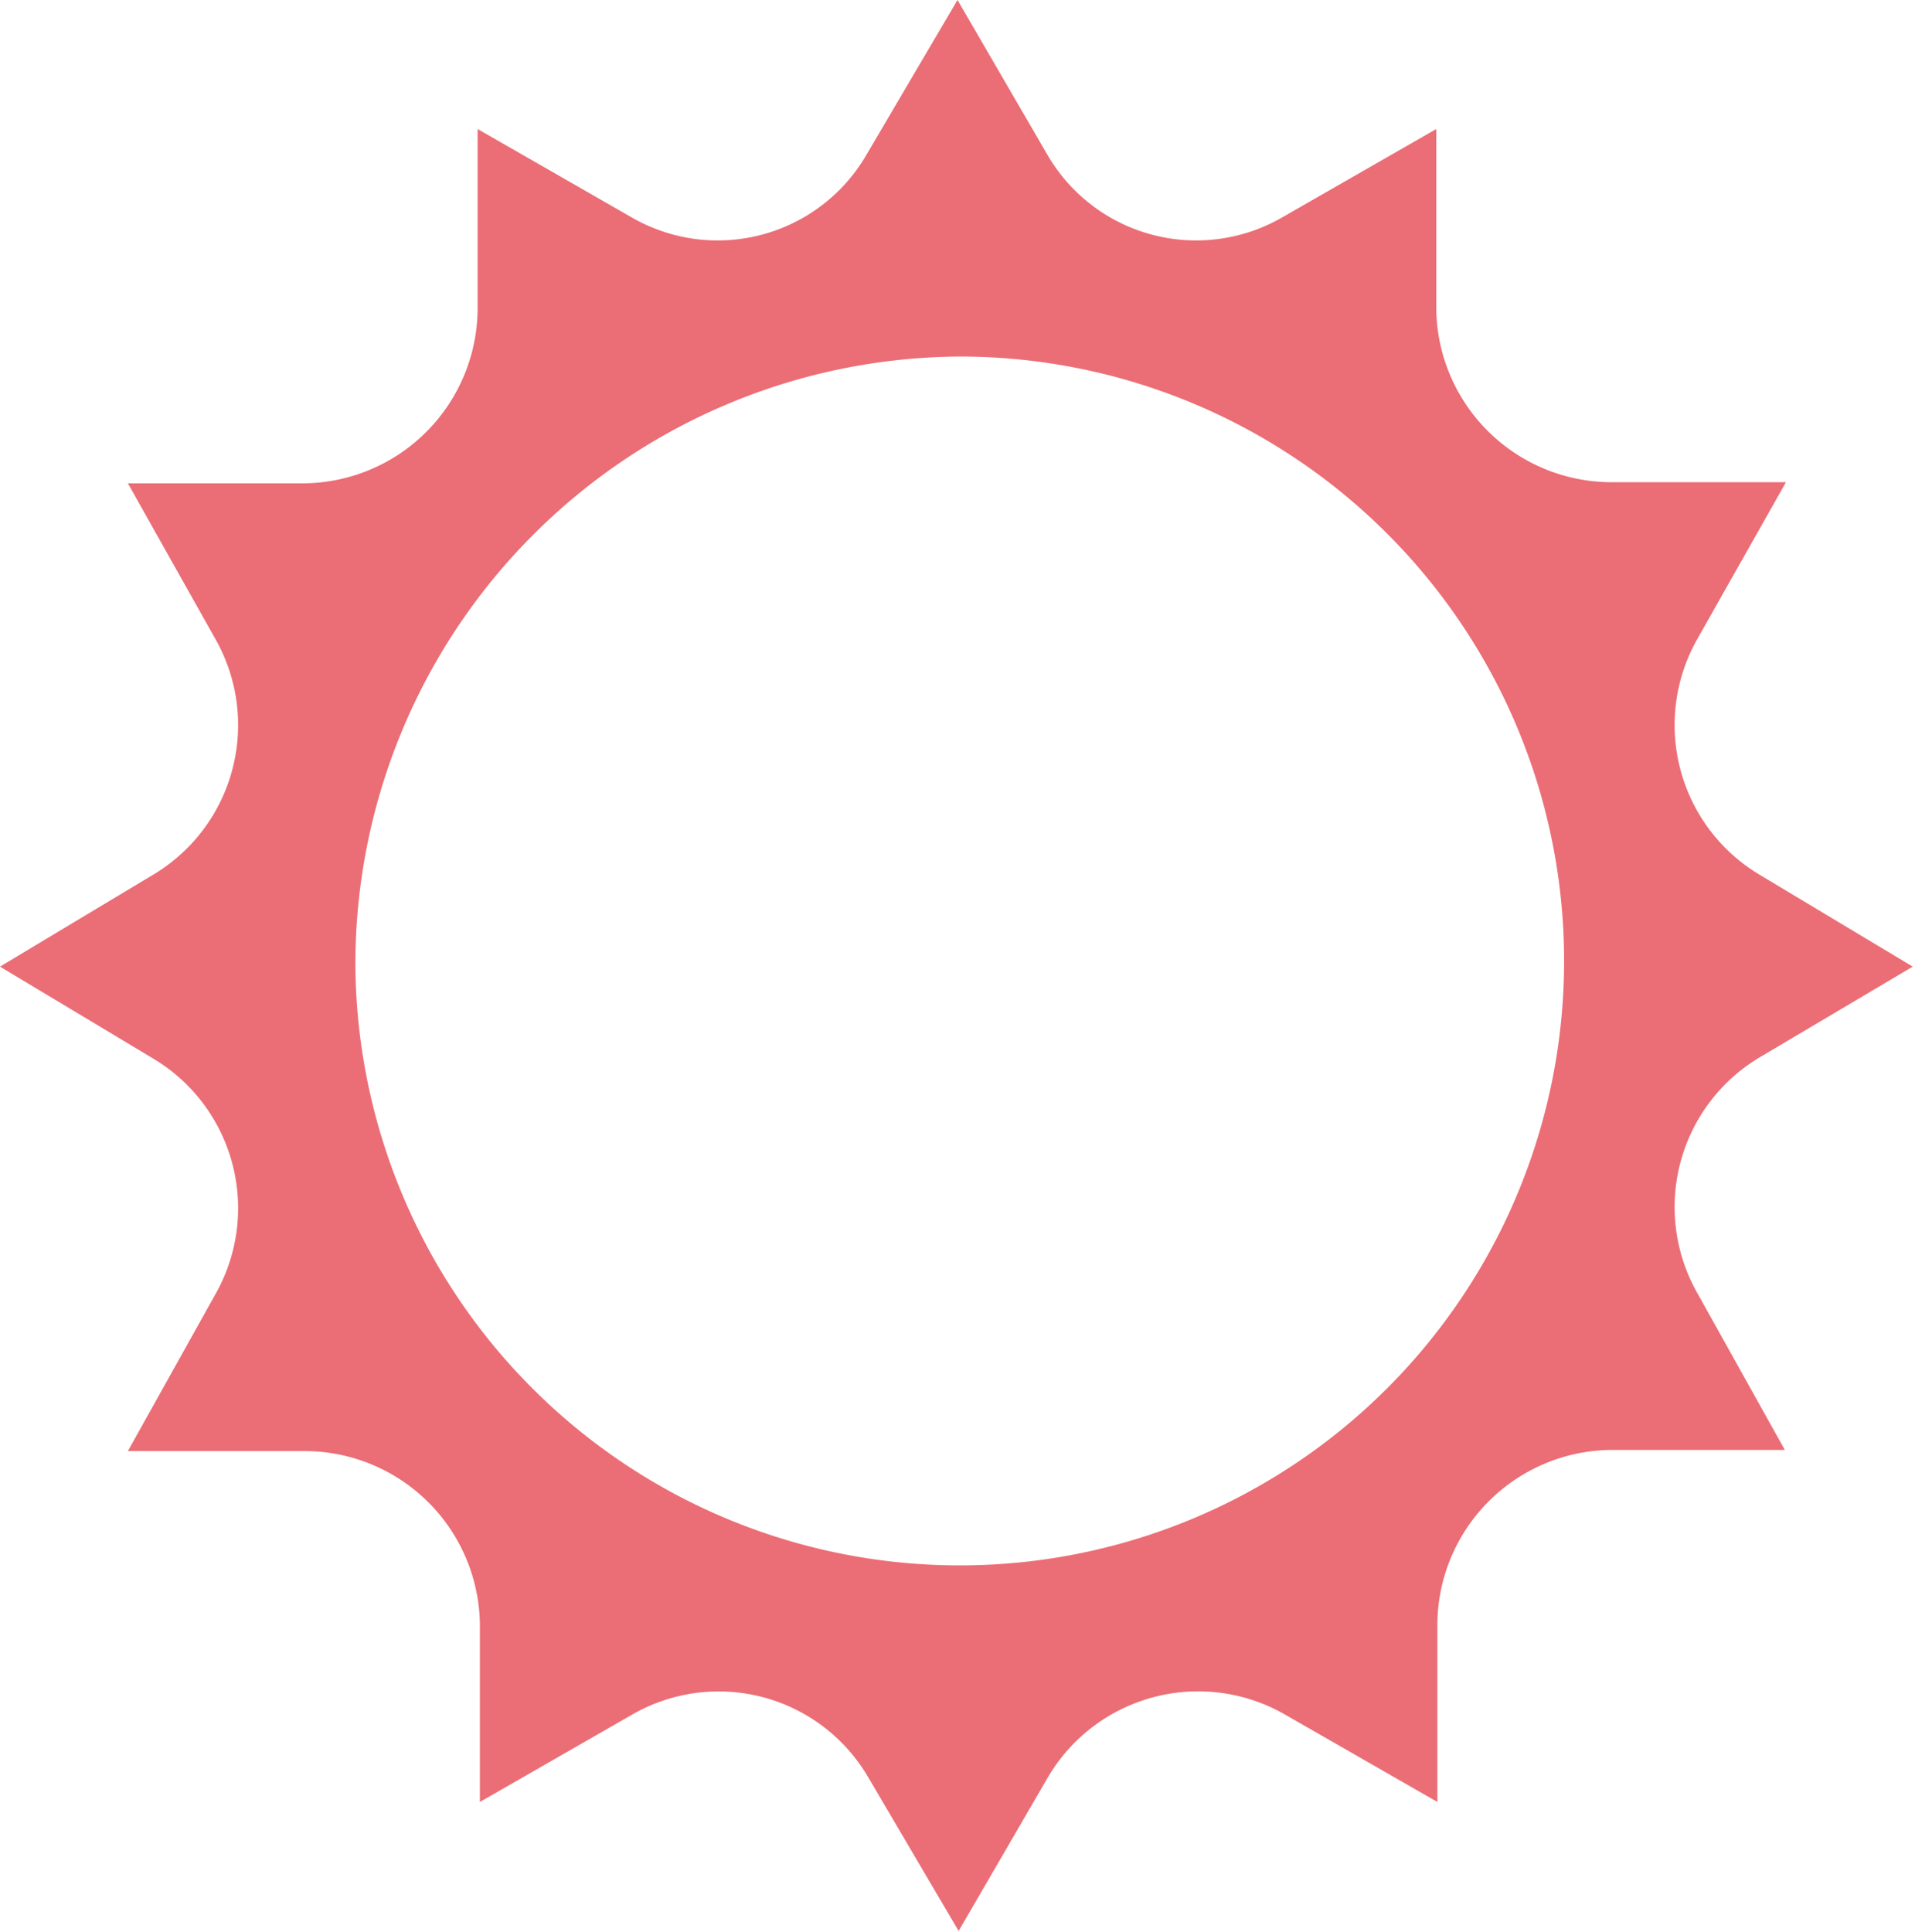 <svg xmlns="http://www.w3.org/2000/svg" viewBox="0 0 16.92 17.07"><title>sole</title><g id="Layer_2" data-name="Layer 2"><g id="Layer_1-2" data-name="Layer 1"><path d="M3.14,8.54A5.34,5.34,0,1,0,8.48,3.15,5.37,5.37,0,0,0,3.14,8.54M1.9,5.64,1.13,4.27H2.7A1.55,1.55,0,0,0,4.22,2.72V1.14l1.36.78a1.52,1.52,0,0,0,2.08-.56L8.46,0l.79,1.36a1.52,1.52,0,0,0,2.08.56l1.36-.78V2.72a1.55,1.55,0,0,0,1.52,1.54h1.57L15,5.64a1.54,1.54,0,0,0,.55,2.09l1.35.81-1.35.8A1.54,1.54,0,0,0,15,11.43l.77,1.38H14.22a1.55,1.55,0,0,0-1.52,1.53v1.58l-1.36-.78a1.54,1.54,0,0,0-2.08.56l-.79,1.36-.8-1.36a1.53,1.53,0,0,0-2.07-.56l-1.36.78V14.35A1.55,1.55,0,0,0,2.7,12.82H1.13l.77-1.38a1.54,1.54,0,0,0-.55-2.09L0,8.54l1.35-.81A1.54,1.54,0,0,0,1.9,5.64" style="fill:#eb6d75"/></g></g></svg>